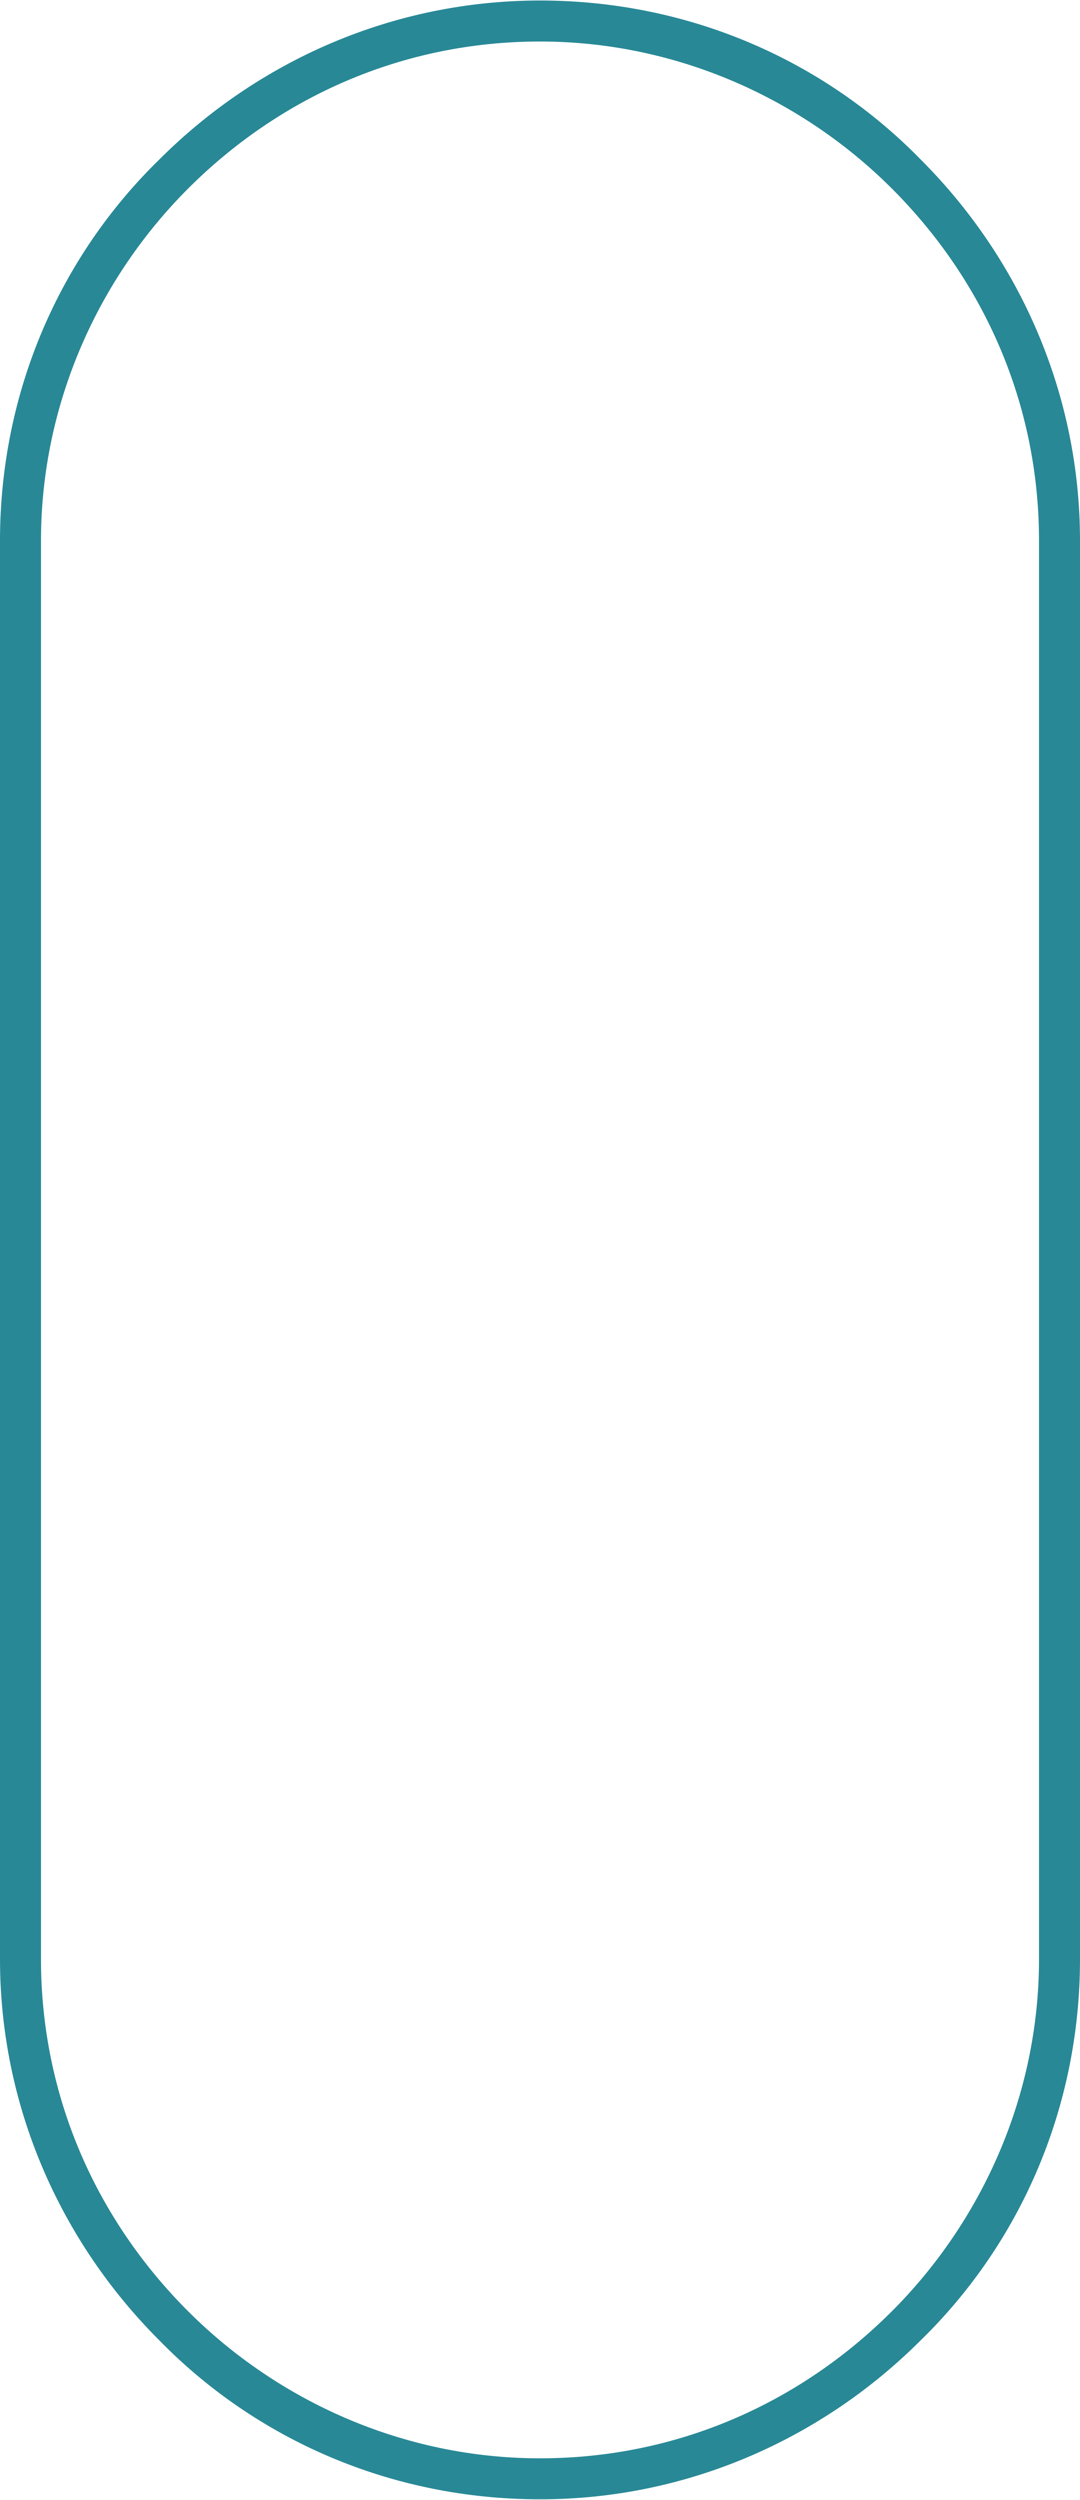 <?xml version="1.0" encoding="UTF-8"?> <svg xmlns="http://www.w3.org/2000/svg" xmlns:xlink="http://www.w3.org/1999/xlink" xmlns:xodm="http://www.corel.com/coreldraw/odm/2003" xml:space="preserve" width="8.936mm" height="20.673mm" version="1.1" style="shape-rendering:geometricPrecision; text-rendering:geometricPrecision; image-rendering:optimizeQuality; fill-rule:evenodd; clip-rule:evenodd" viewBox="0 0 4.48 10.36"> <defs> <style type="text/css"> .fil0 {fill:#288896;fill-rule:nonzero} </style> </defs> <g id="TEXT">  <path class="fil0" d="M2.24 0c0.62,0 1.18,0.25 1.58,0.66 0.41,0.41 0.66,0.97 0.66,1.58l0 5.88c0,0.62 -0.25,1.18 -0.66,1.58 -0.41,0.41 -0.97,0.66 -1.58,0.66 -0.62,0 -1.18,-0.25 -1.58,-0.66 -0.41,-0.41 -0.66,-0.97 -0.66,-1.58l0 -5.88c0,-0.62 0.25,-1.18 0.66,-1.58 0.41,-0.41 0.97,-0.66 1.58,-0.66zm1.46 0.78c-0.37,-0.37 -0.89,-0.61 -1.46,-0.61 -0.57,0 -1.08,0.23 -1.46,0.61 -0.37,0.37 -0.61,0.89 -0.61,1.46l0 5.88c0,0.57 0.23,1.08 0.61,1.46 0.37,0.37 0.89,0.61 1.46,0.61 0.57,0 1.08,-0.23 1.46,-0.61 0.37,-0.37 0.61,-0.89 0.61,-1.46l0 -5.88c0,-0.57 -0.23,-1.08 -0.61,-1.46z"></path> </g> </svg> 